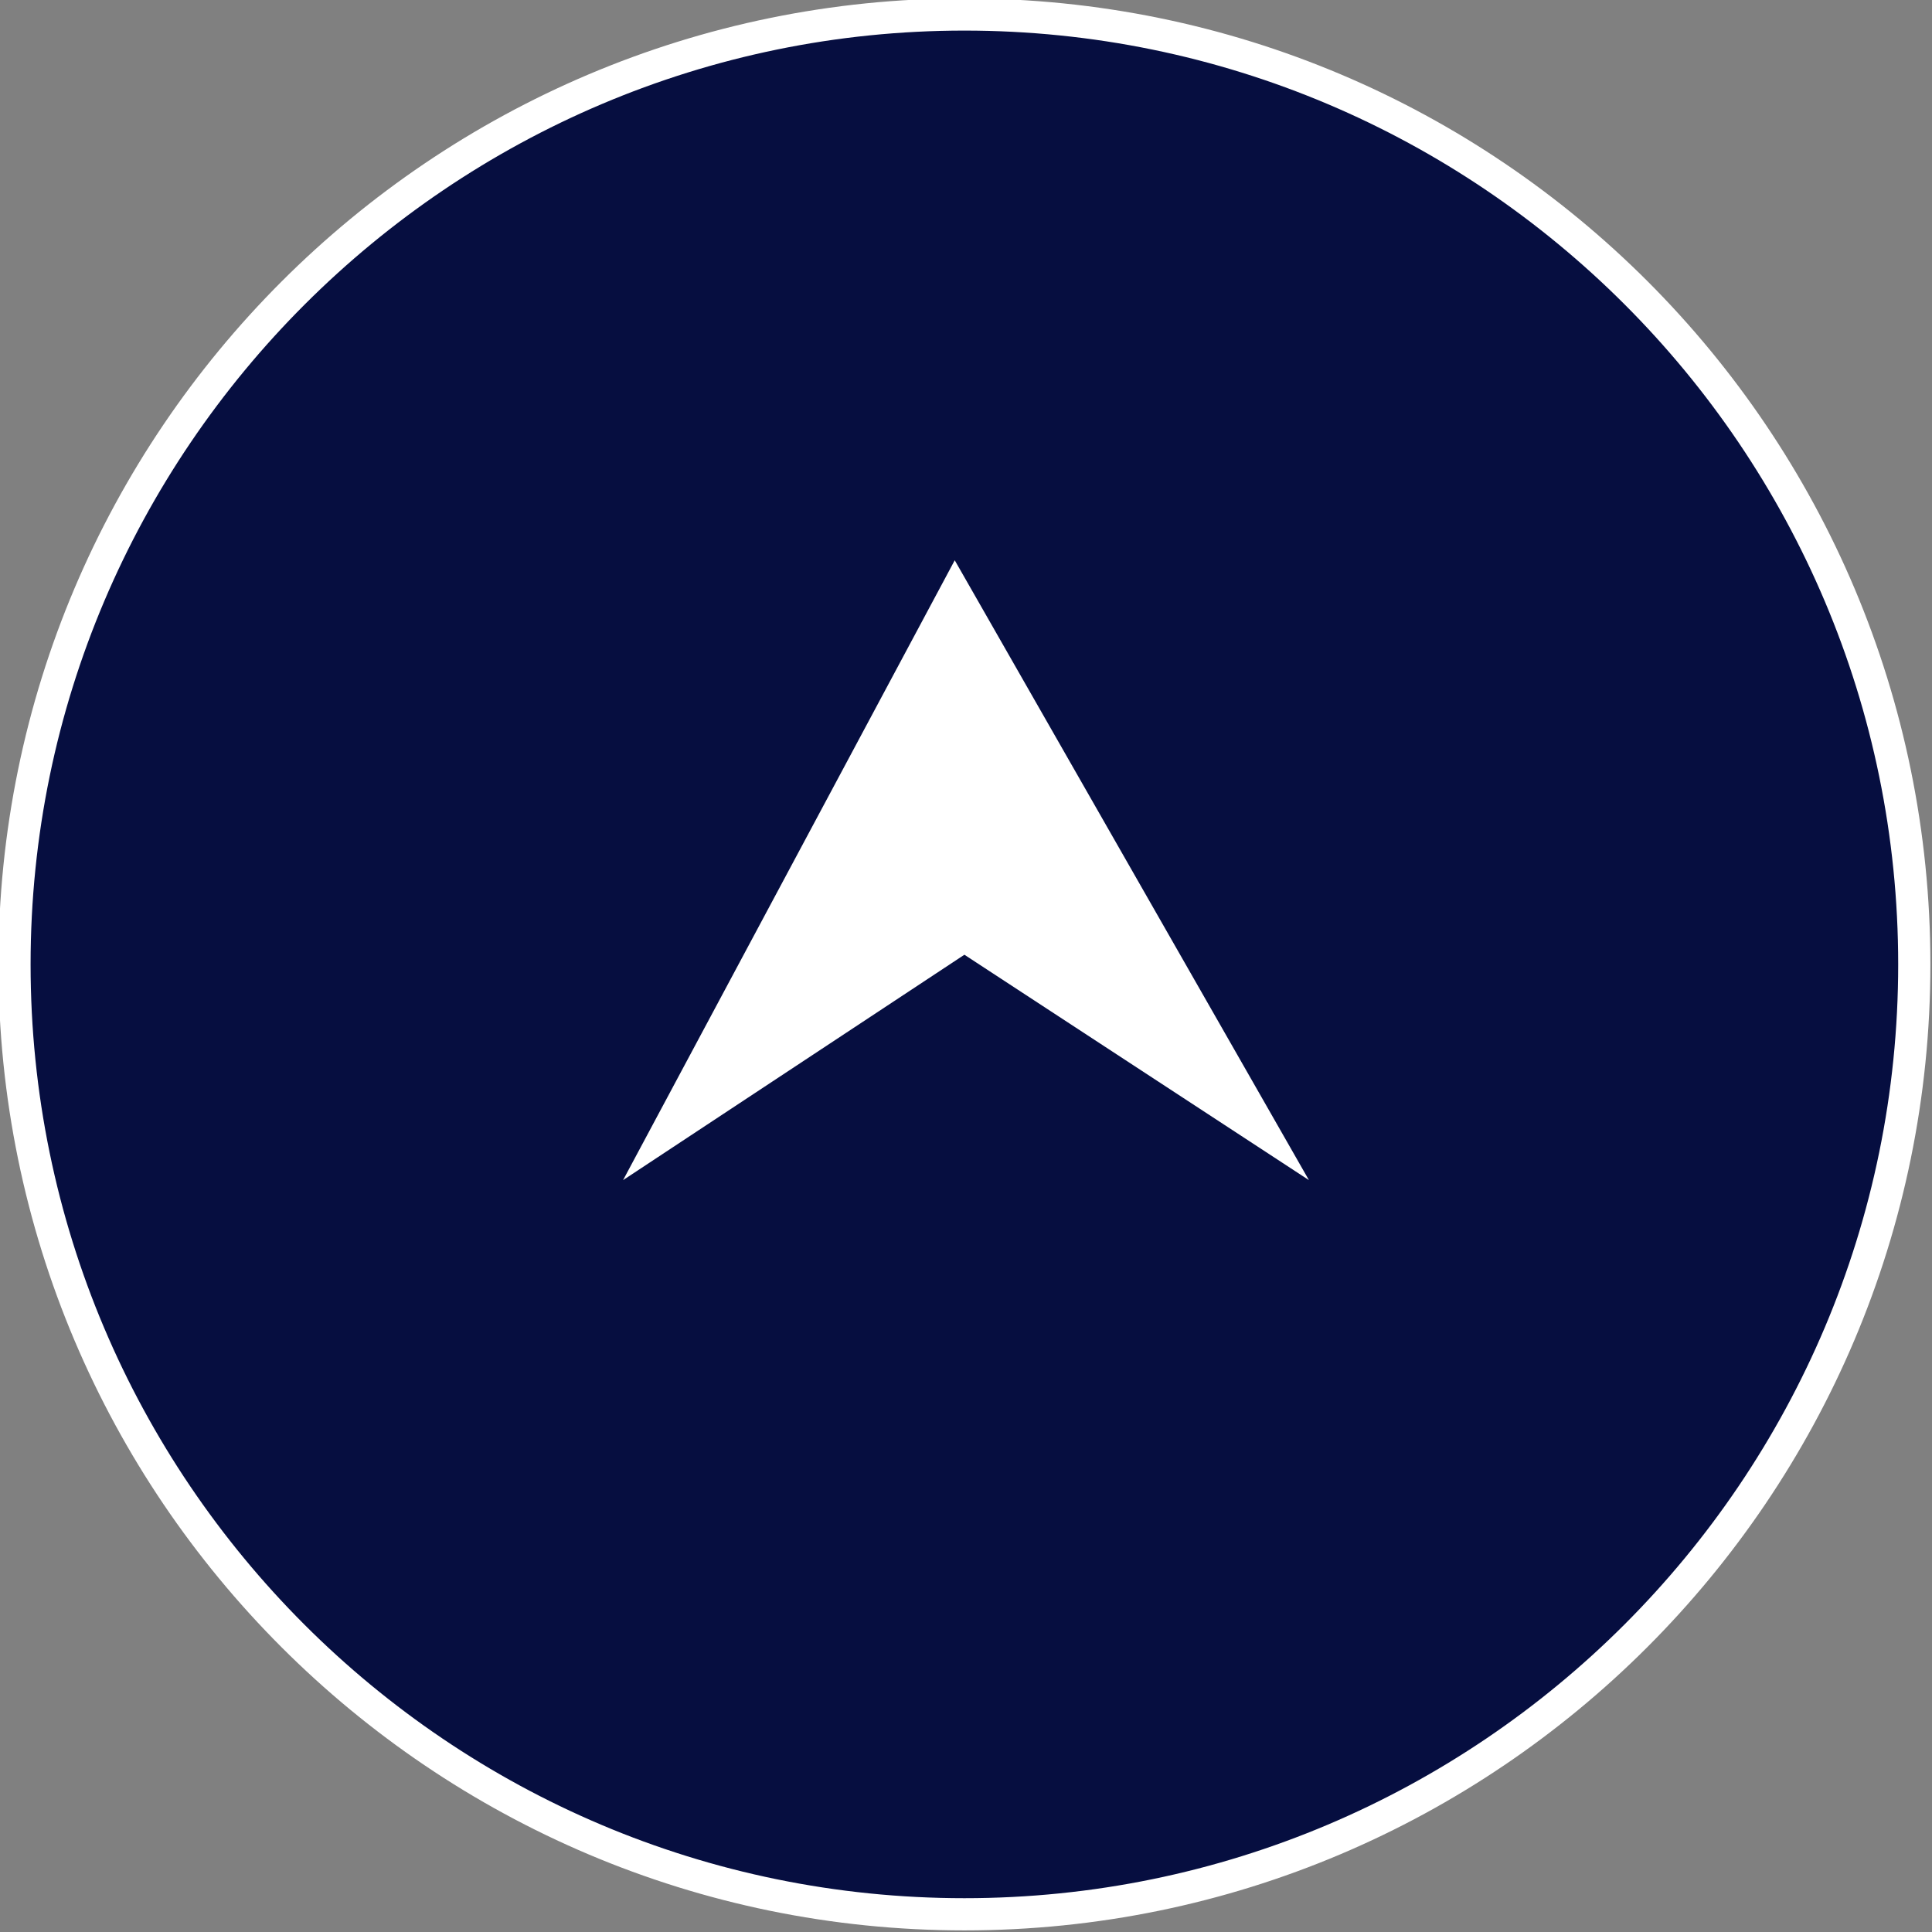 <?xml version="1.0" encoding="utf-8"?>
<!-- Generator: Adobe Illustrator 27.9.1, SVG Export Plug-In . SVG Version: 6.00 Build 0)  -->
<svg version="1.1" id="pagetop.svg" xmlns="http://www.w3.org/2000/svg" xmlns:xlink="http://www.w3.org/1999/xlink" x="0px"
	 y="0px" viewBox="0 0 120 120" style="enable-background:new 0 0 120 120;" xml:space="preserve">
<rect x="0" y="0" width="120" height="120" fill="#808080" stroke="none"/>
<style type="text/css">
	.st0{fill:#060E40;}
	.st1{fill:#FFFFFF;}
	.st2{fill-rule:evenodd;clip-rule:evenodd;fill:#FFFFFF;}
</style>
<g id="楕円形_1726">
	<ellipse transform="matrix(0.973 -0.23 0.23 0.973 -12.168 15.374)" class="st0" cx="59.9" cy="59.9" rx="59" ry="59"/>
	<path class="st1" d="M59.9,1.9c32,0,58,26,58,58s-26,58-58,58s-58-26-58-58S28,1.9,59.9,1.9 M59.9-0.1c-33.1,0-60,26.9-60,60
		s26.9,60,60,60s60-26.9,60-60S93.1-0.1,59.9-0.1L59.9-0.1z"/>
</g>
<path id="arrow" class="st2" d="M59.3,34.8l22,38.5l-21.4-14l-21.2,14L59.3,34.8z"/>
</svg>
